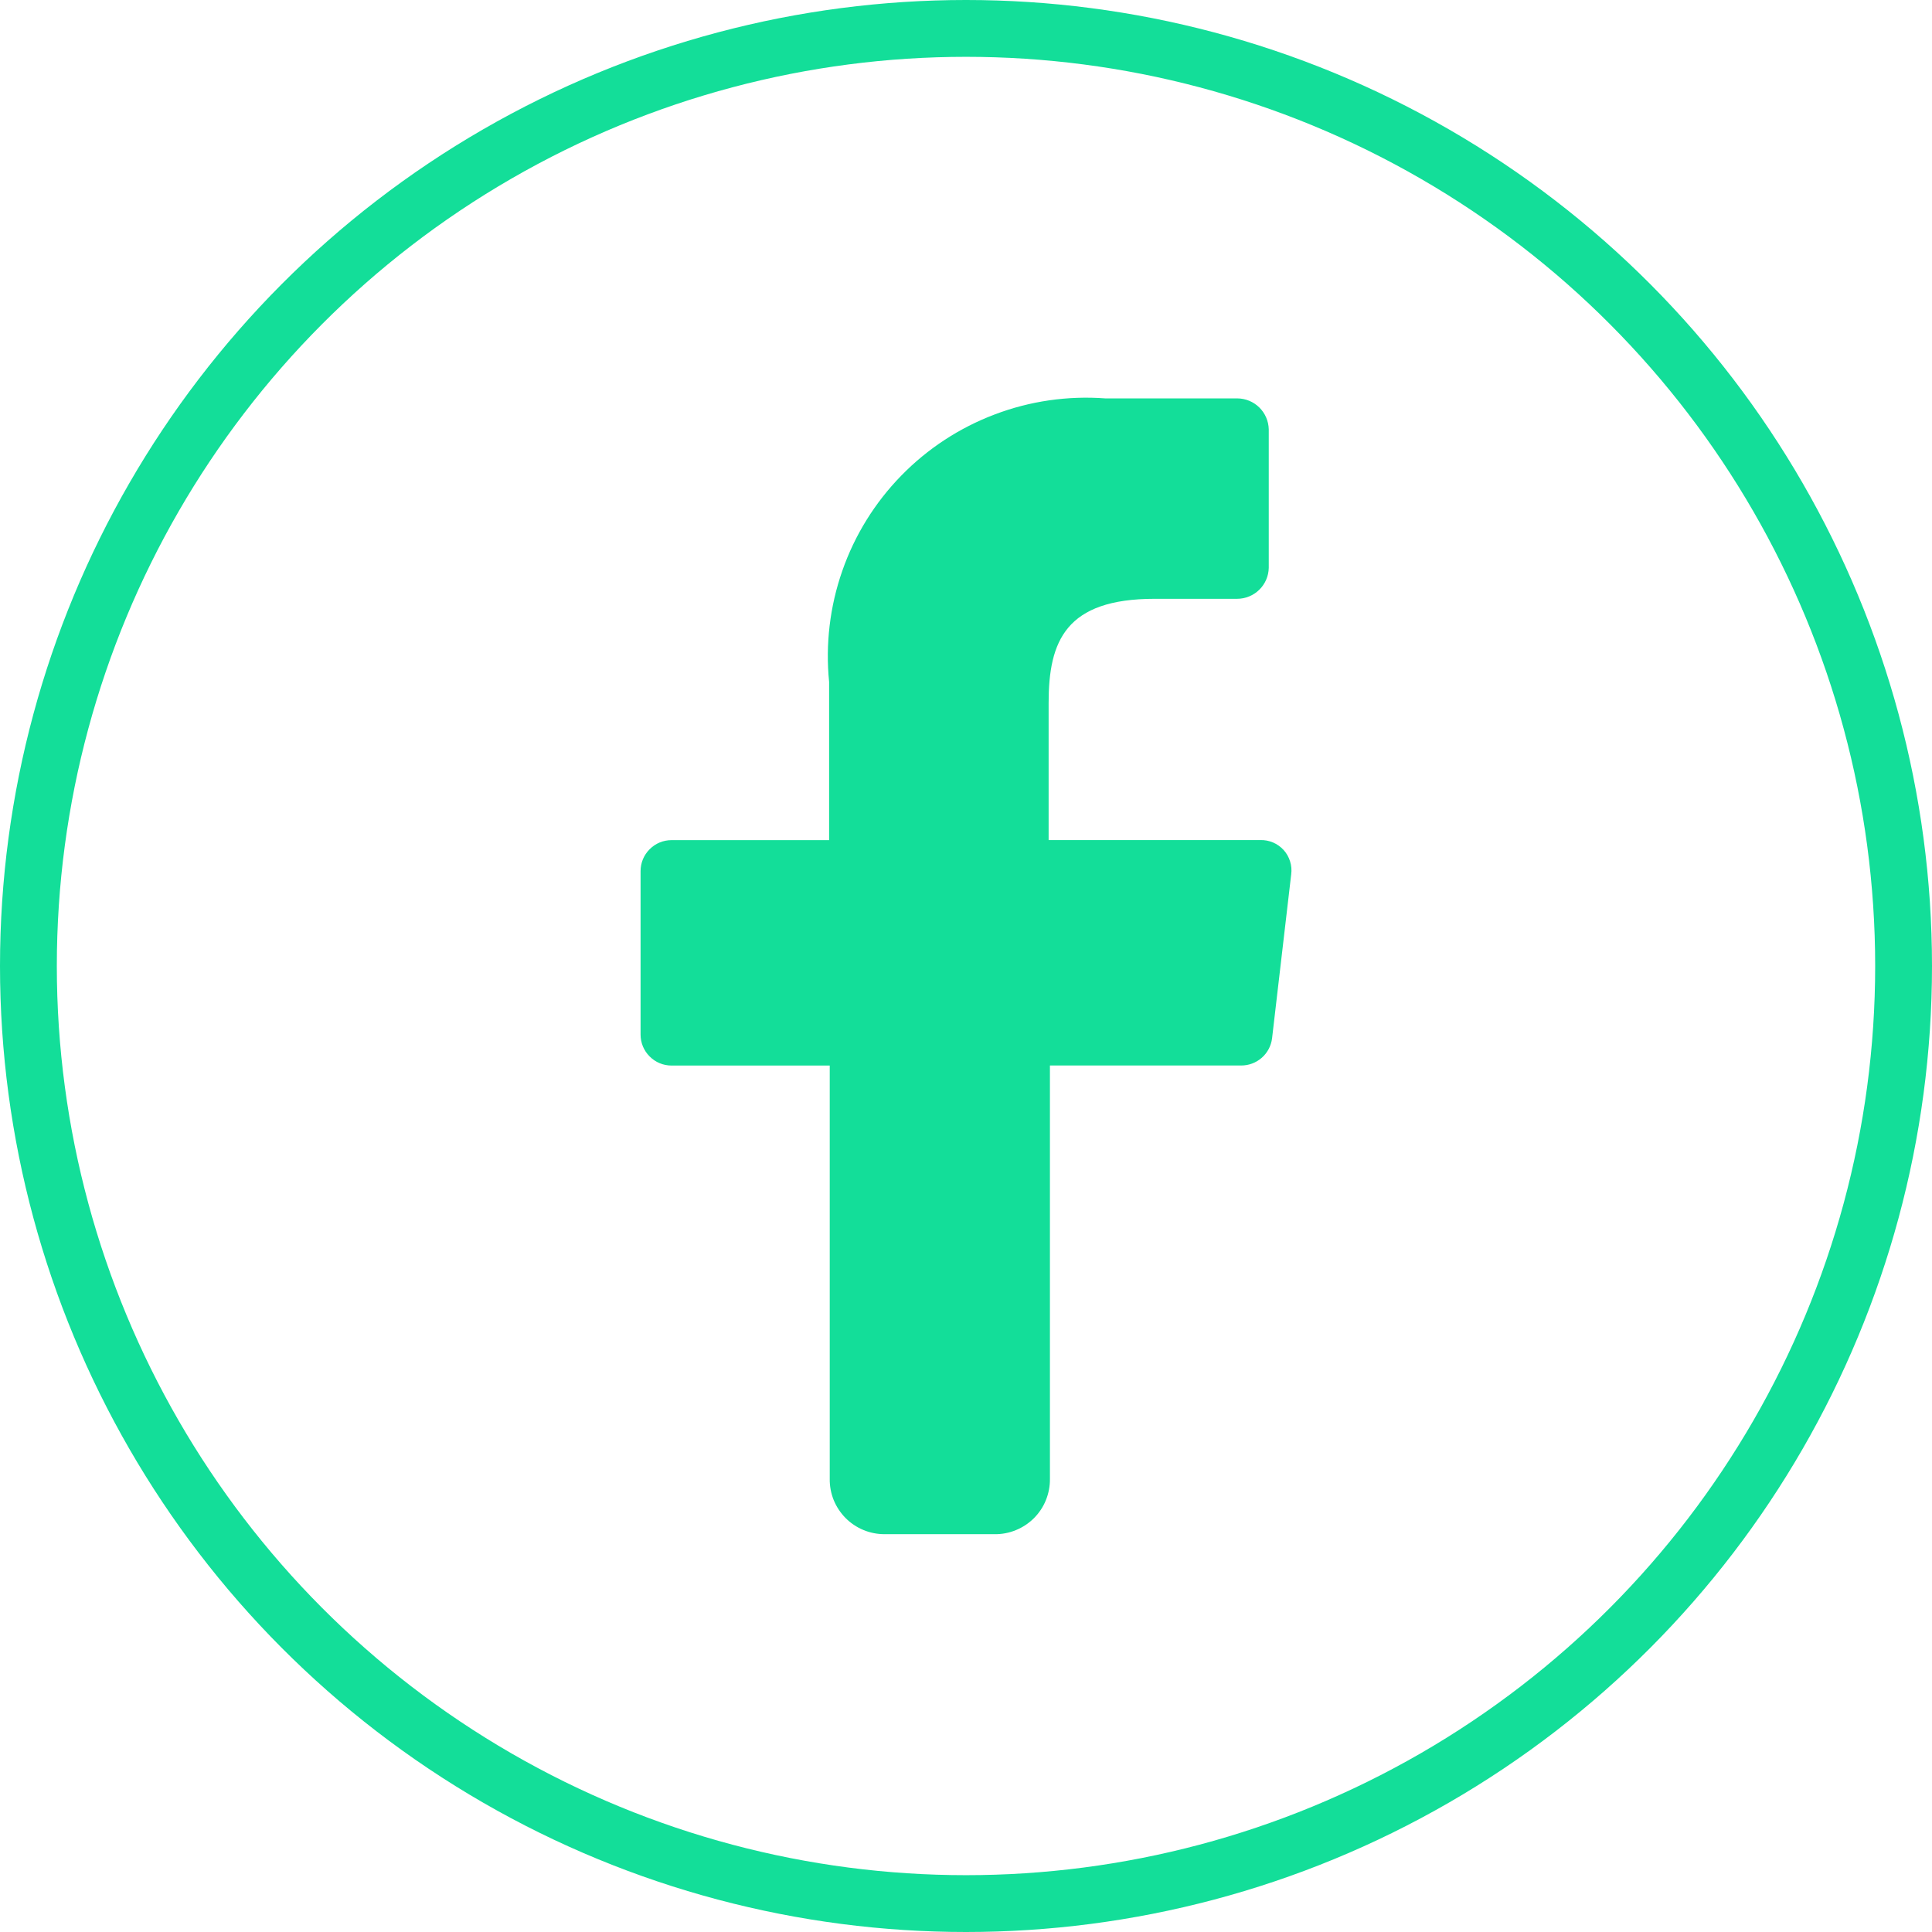 <?xml version="1.0" encoding="UTF-8"?>
<svg xmlns="http://www.w3.org/2000/svg" width="34" height="34" viewBox="0 0 34 34" fill="none">
  <circle cx="17" cy="17" r="16.5" stroke="#13DE99"></circle>
  <path d="M14.602 26.026V18.752H11.818C11.673 18.752 11.535 18.695 11.433 18.592C11.33 18.49 11.273 18.352 11.273 18.207V15.33C11.273 15.185 11.33 15.047 11.433 14.945C11.535 14.842 11.673 14.785 11.818 14.785H14.591V12C14.525 11.339 14.604 10.672 14.823 10.046C15.041 9.419 15.395 8.848 15.858 8.373C16.321 7.897 16.883 7.529 17.504 7.294C18.124 7.058 18.789 6.962 19.451 7.011H21.771C21.917 7.011 22.057 7.068 22.161 7.17C22.265 7.272 22.325 7.411 22.328 7.557V9.993C22.325 10.139 22.265 10.277 22.161 10.379C22.056 10.481 21.917 10.538 21.771 10.538H20.321C18.755 10.538 18.454 11.28 18.454 12.371V14.784H22.177C22.254 14.781 22.331 14.796 22.403 14.826C22.474 14.856 22.538 14.902 22.59 14.959C22.642 15.016 22.68 15.084 22.703 15.158C22.727 15.232 22.733 15.31 22.723 15.387L22.386 18.275C22.369 18.407 22.304 18.529 22.204 18.616C22.103 18.704 21.974 18.752 21.841 18.751H18.477V26.025C18.479 26.153 18.454 26.281 18.406 26.4C18.358 26.519 18.286 26.627 18.195 26.718C18.104 26.808 17.996 26.88 17.877 26.928C17.758 26.977 17.63 27.001 17.502 26.999H15.565C15.438 26.999 15.311 26.974 15.194 26.925C15.076 26.876 14.969 26.804 14.88 26.714C14.79 26.623 14.719 26.515 14.671 26.397C14.624 26.279 14.6 26.153 14.602 26.026Z" fill="#13DE99"></path>
</svg>
